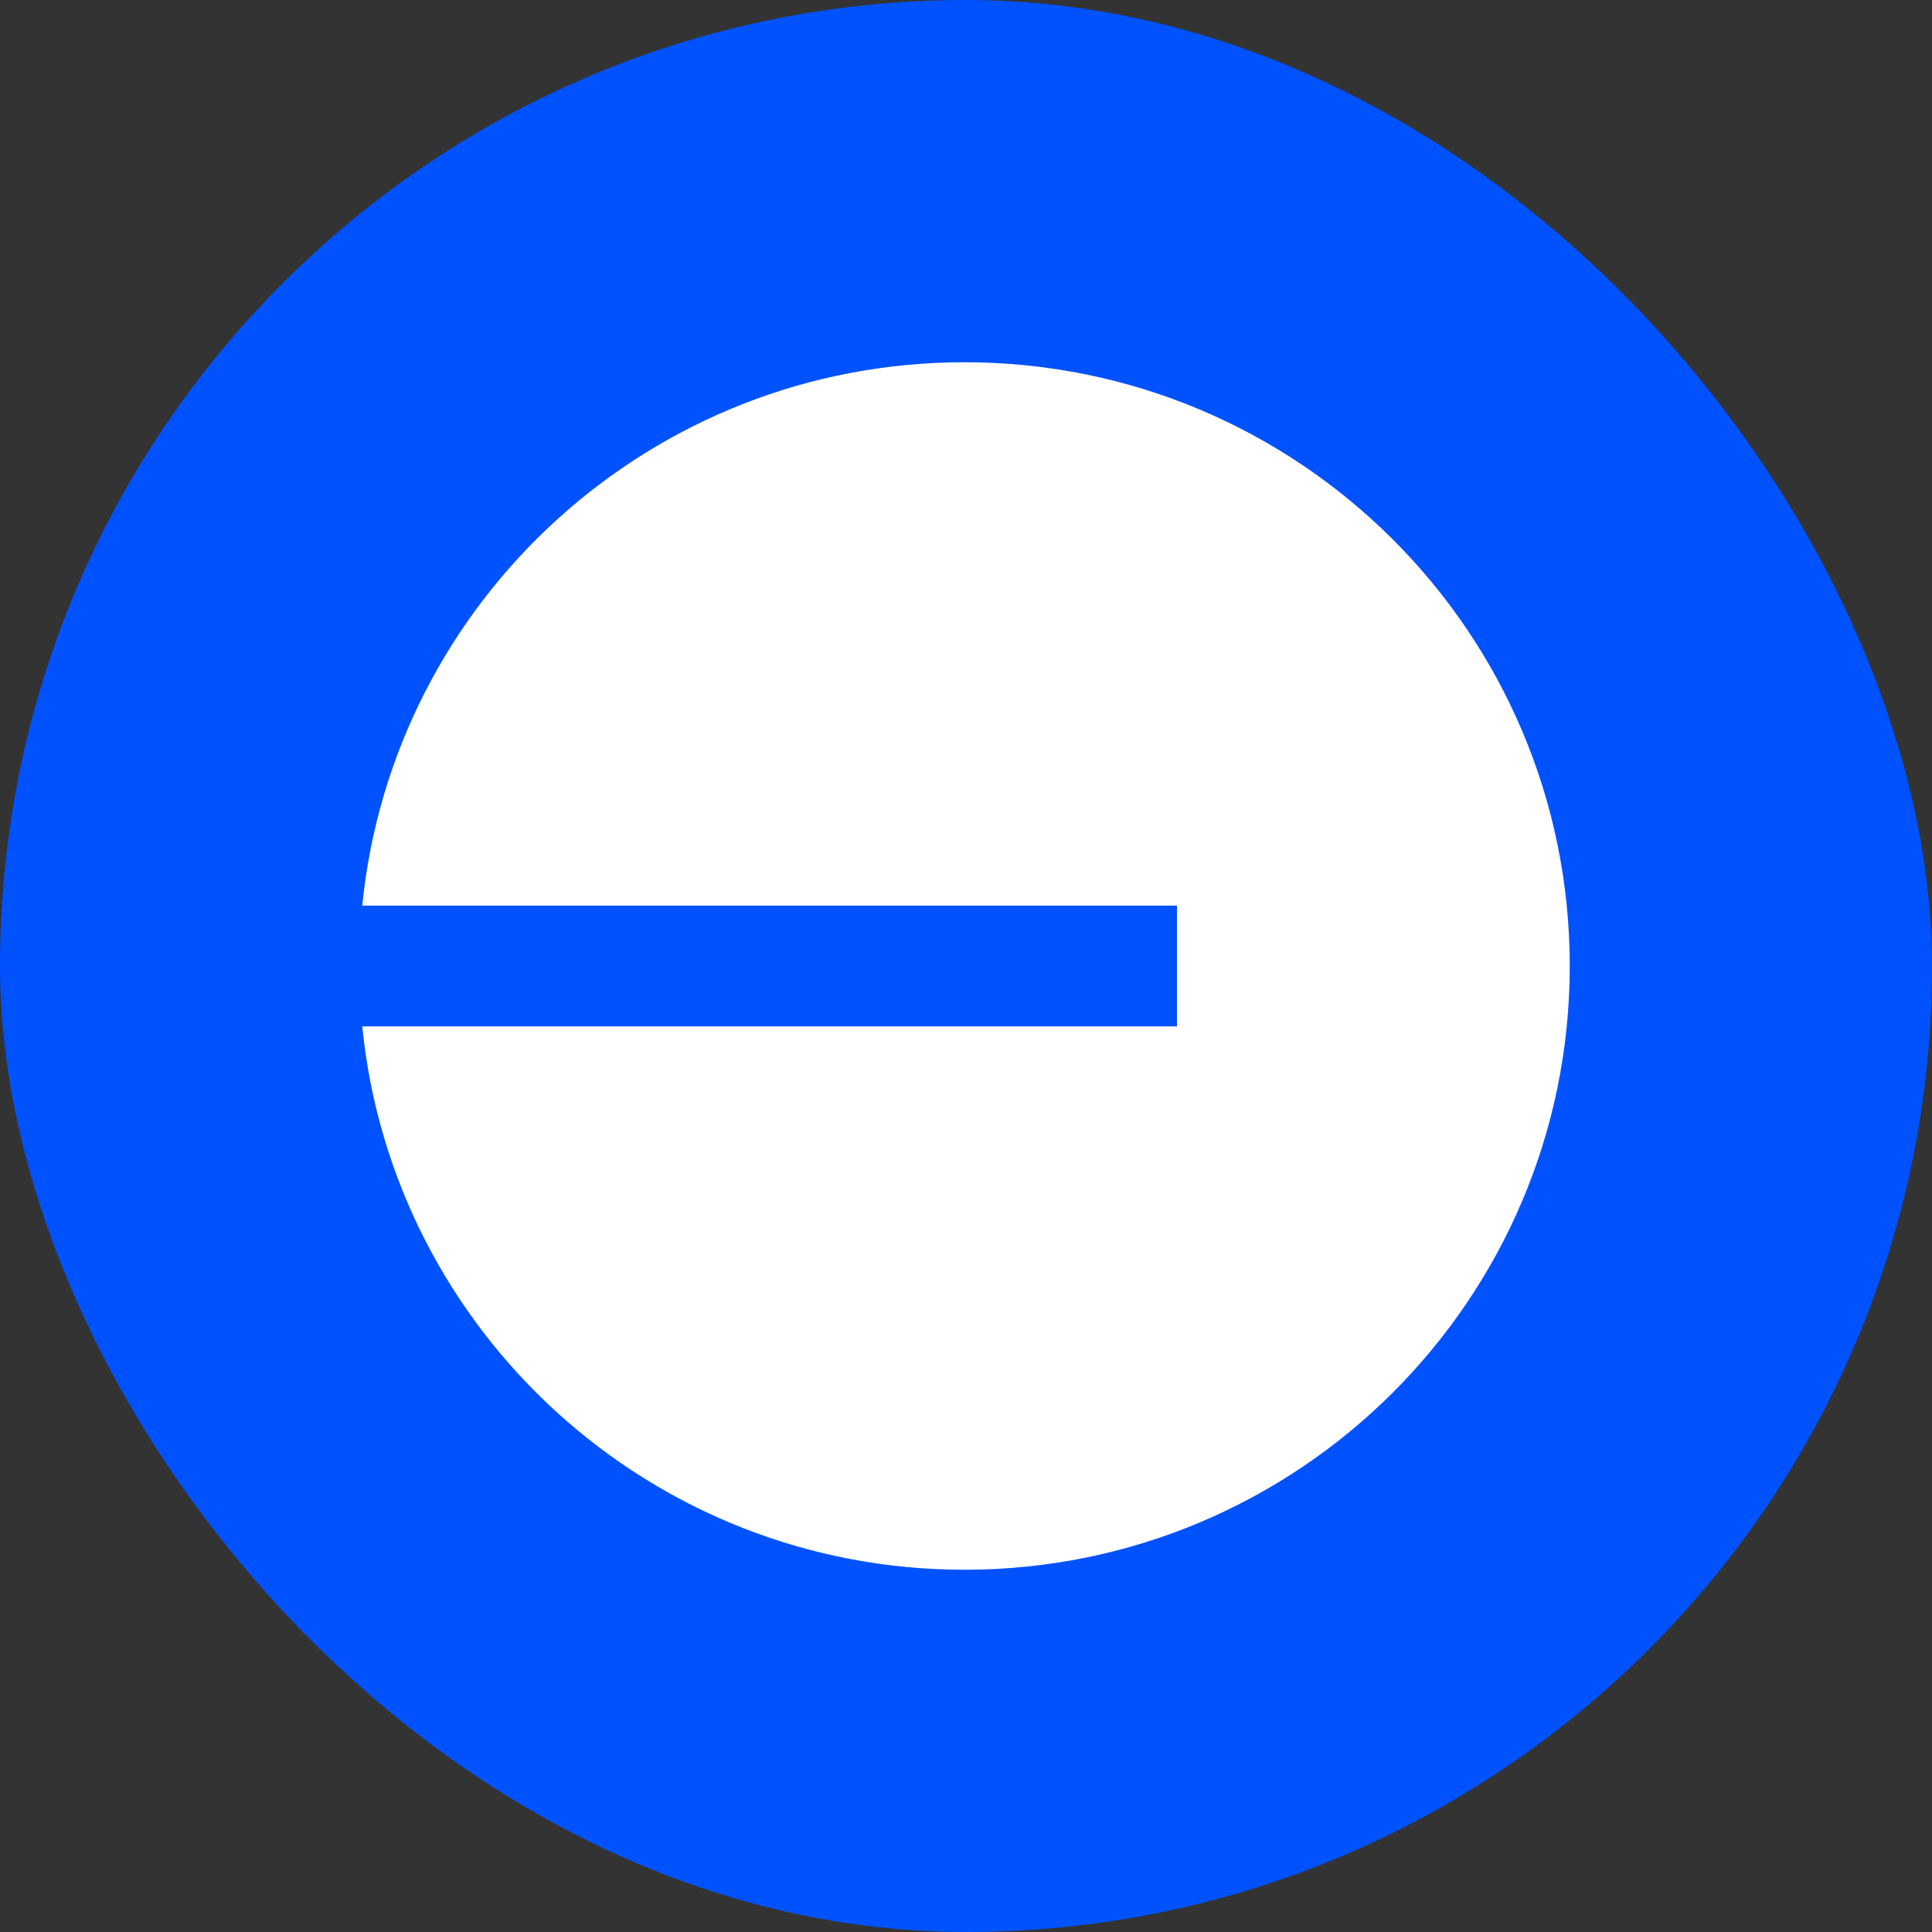 <svg width="64" height="64" viewBox="0 0 64 64" fill="none" xmlns="http://www.w3.org/2000/svg">
<rect x="0" y="0" width="64" height="64" fill="#333333" stroke="none"/>
<g clip-path="url(#clip0_41920_131726)">
<g clip-path="url(#clip1_41920_131726)">
<path d="M0 32C0 14.327 14.327 0 32 0C49.673 0 64 14.327 64 32C64 49.673 49.673 64 32 64C14.327 64 0 49.673 0 32Z" fill="#0052FF"/>
<path d="M31.951 52C43.023 52 52 43.046 52 32C52 20.954 43.023 12 31.951 12C21.554 12 13.006 19.893 12 30H38.99V34H12C13.006 44.107 21.554 52 31.951 52Z" fill="white"/>
</g>
</g>
<defs>
<clipPath id="clip0_41920_131726">
<rect width="64" height="64" rx="32" fill="white"/>
</clipPath>
<clipPath id="clip1_41920_131726">
<rect width="64" height="64" rx="32" fill="white"/>
</clipPath>
</defs>
</svg>
